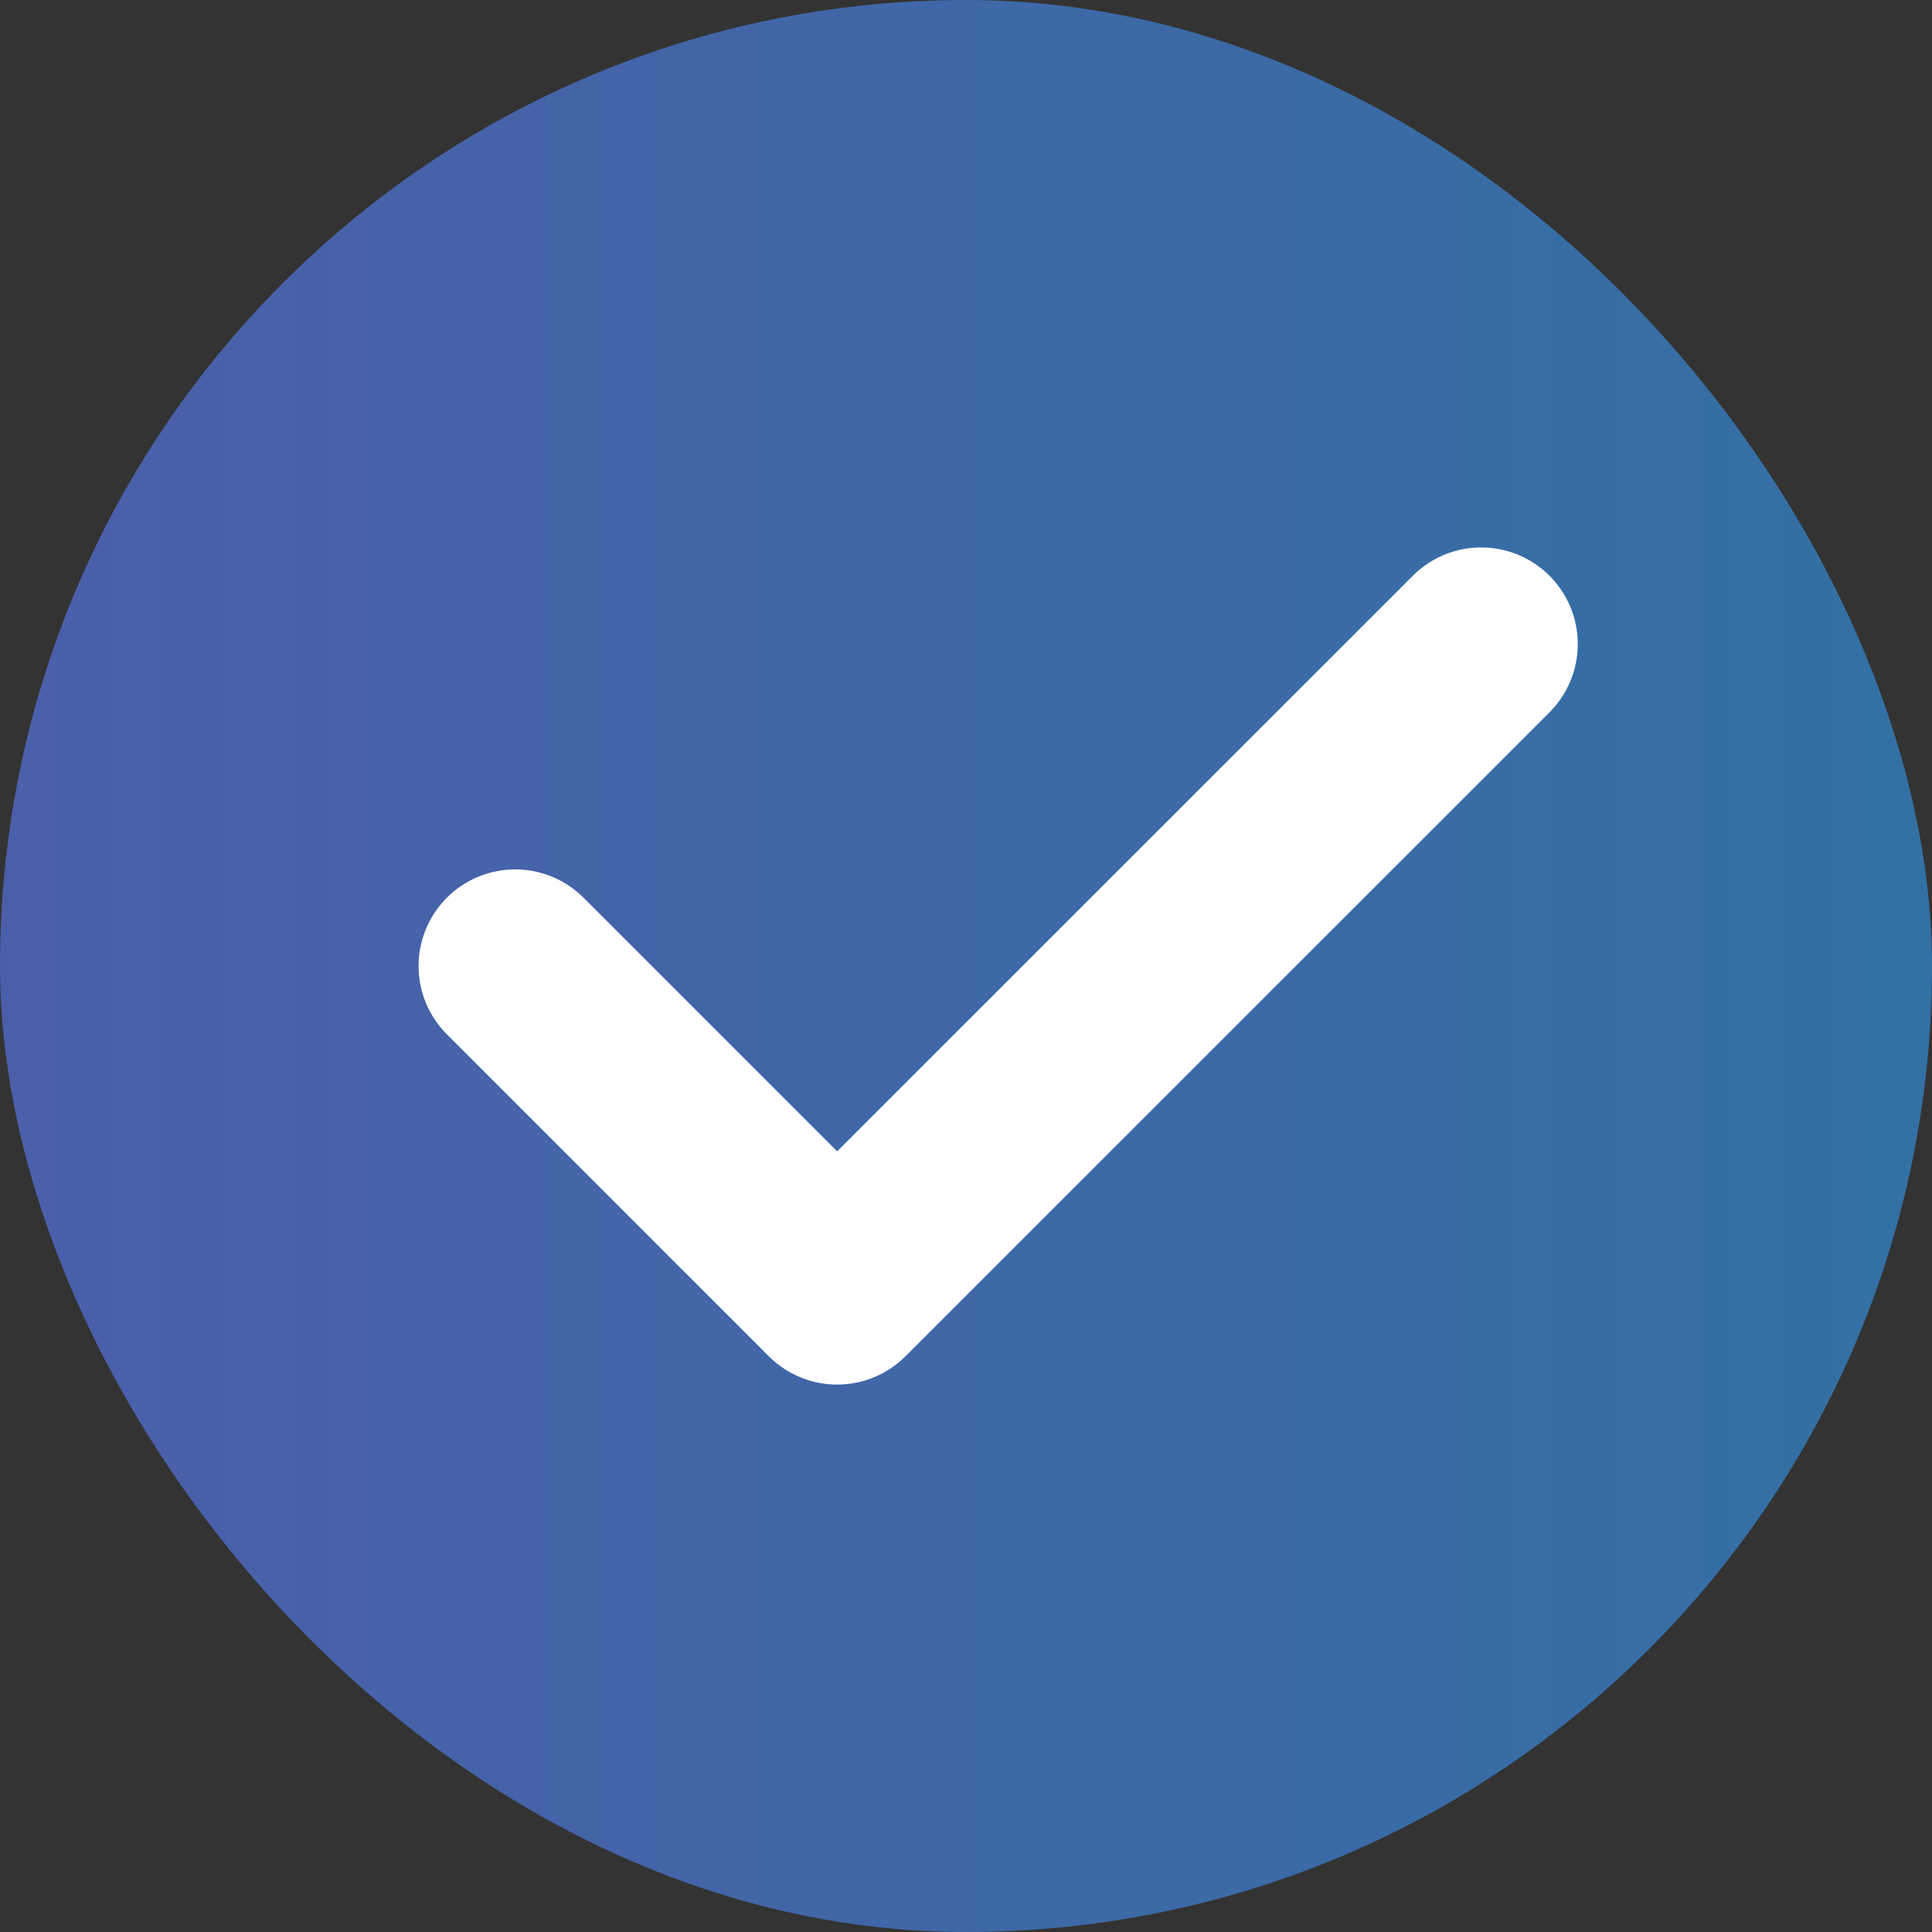 <svg xmlns="http://www.w3.org/2000/svg" width="20" height="20" fill="none"><rect width="100%" height="100%" fill="#333333" stroke="none"/><g clip-path="url(#a)"><rect width="20" height="20" fill="url(#b)" fill-opacity=".6" rx="10"/><path stroke="#fff" stroke-linecap="round" stroke-linejoin="round" stroke-width="2" d="m5.333 10 3.333 3.333 6.667-6.666"/></g><defs><linearGradient id="b" x1="0" x2="20" y1="10" y2="10" gradientUnits="userSpaceOnUse"><stop stop-color="#5C7CFA"/><stop offset="1" stop-color="#339AF0"/></linearGradient><clipPath id="a"><path fill="#fff" d="M0 0h20v20H0z"/></clipPath></defs></svg>